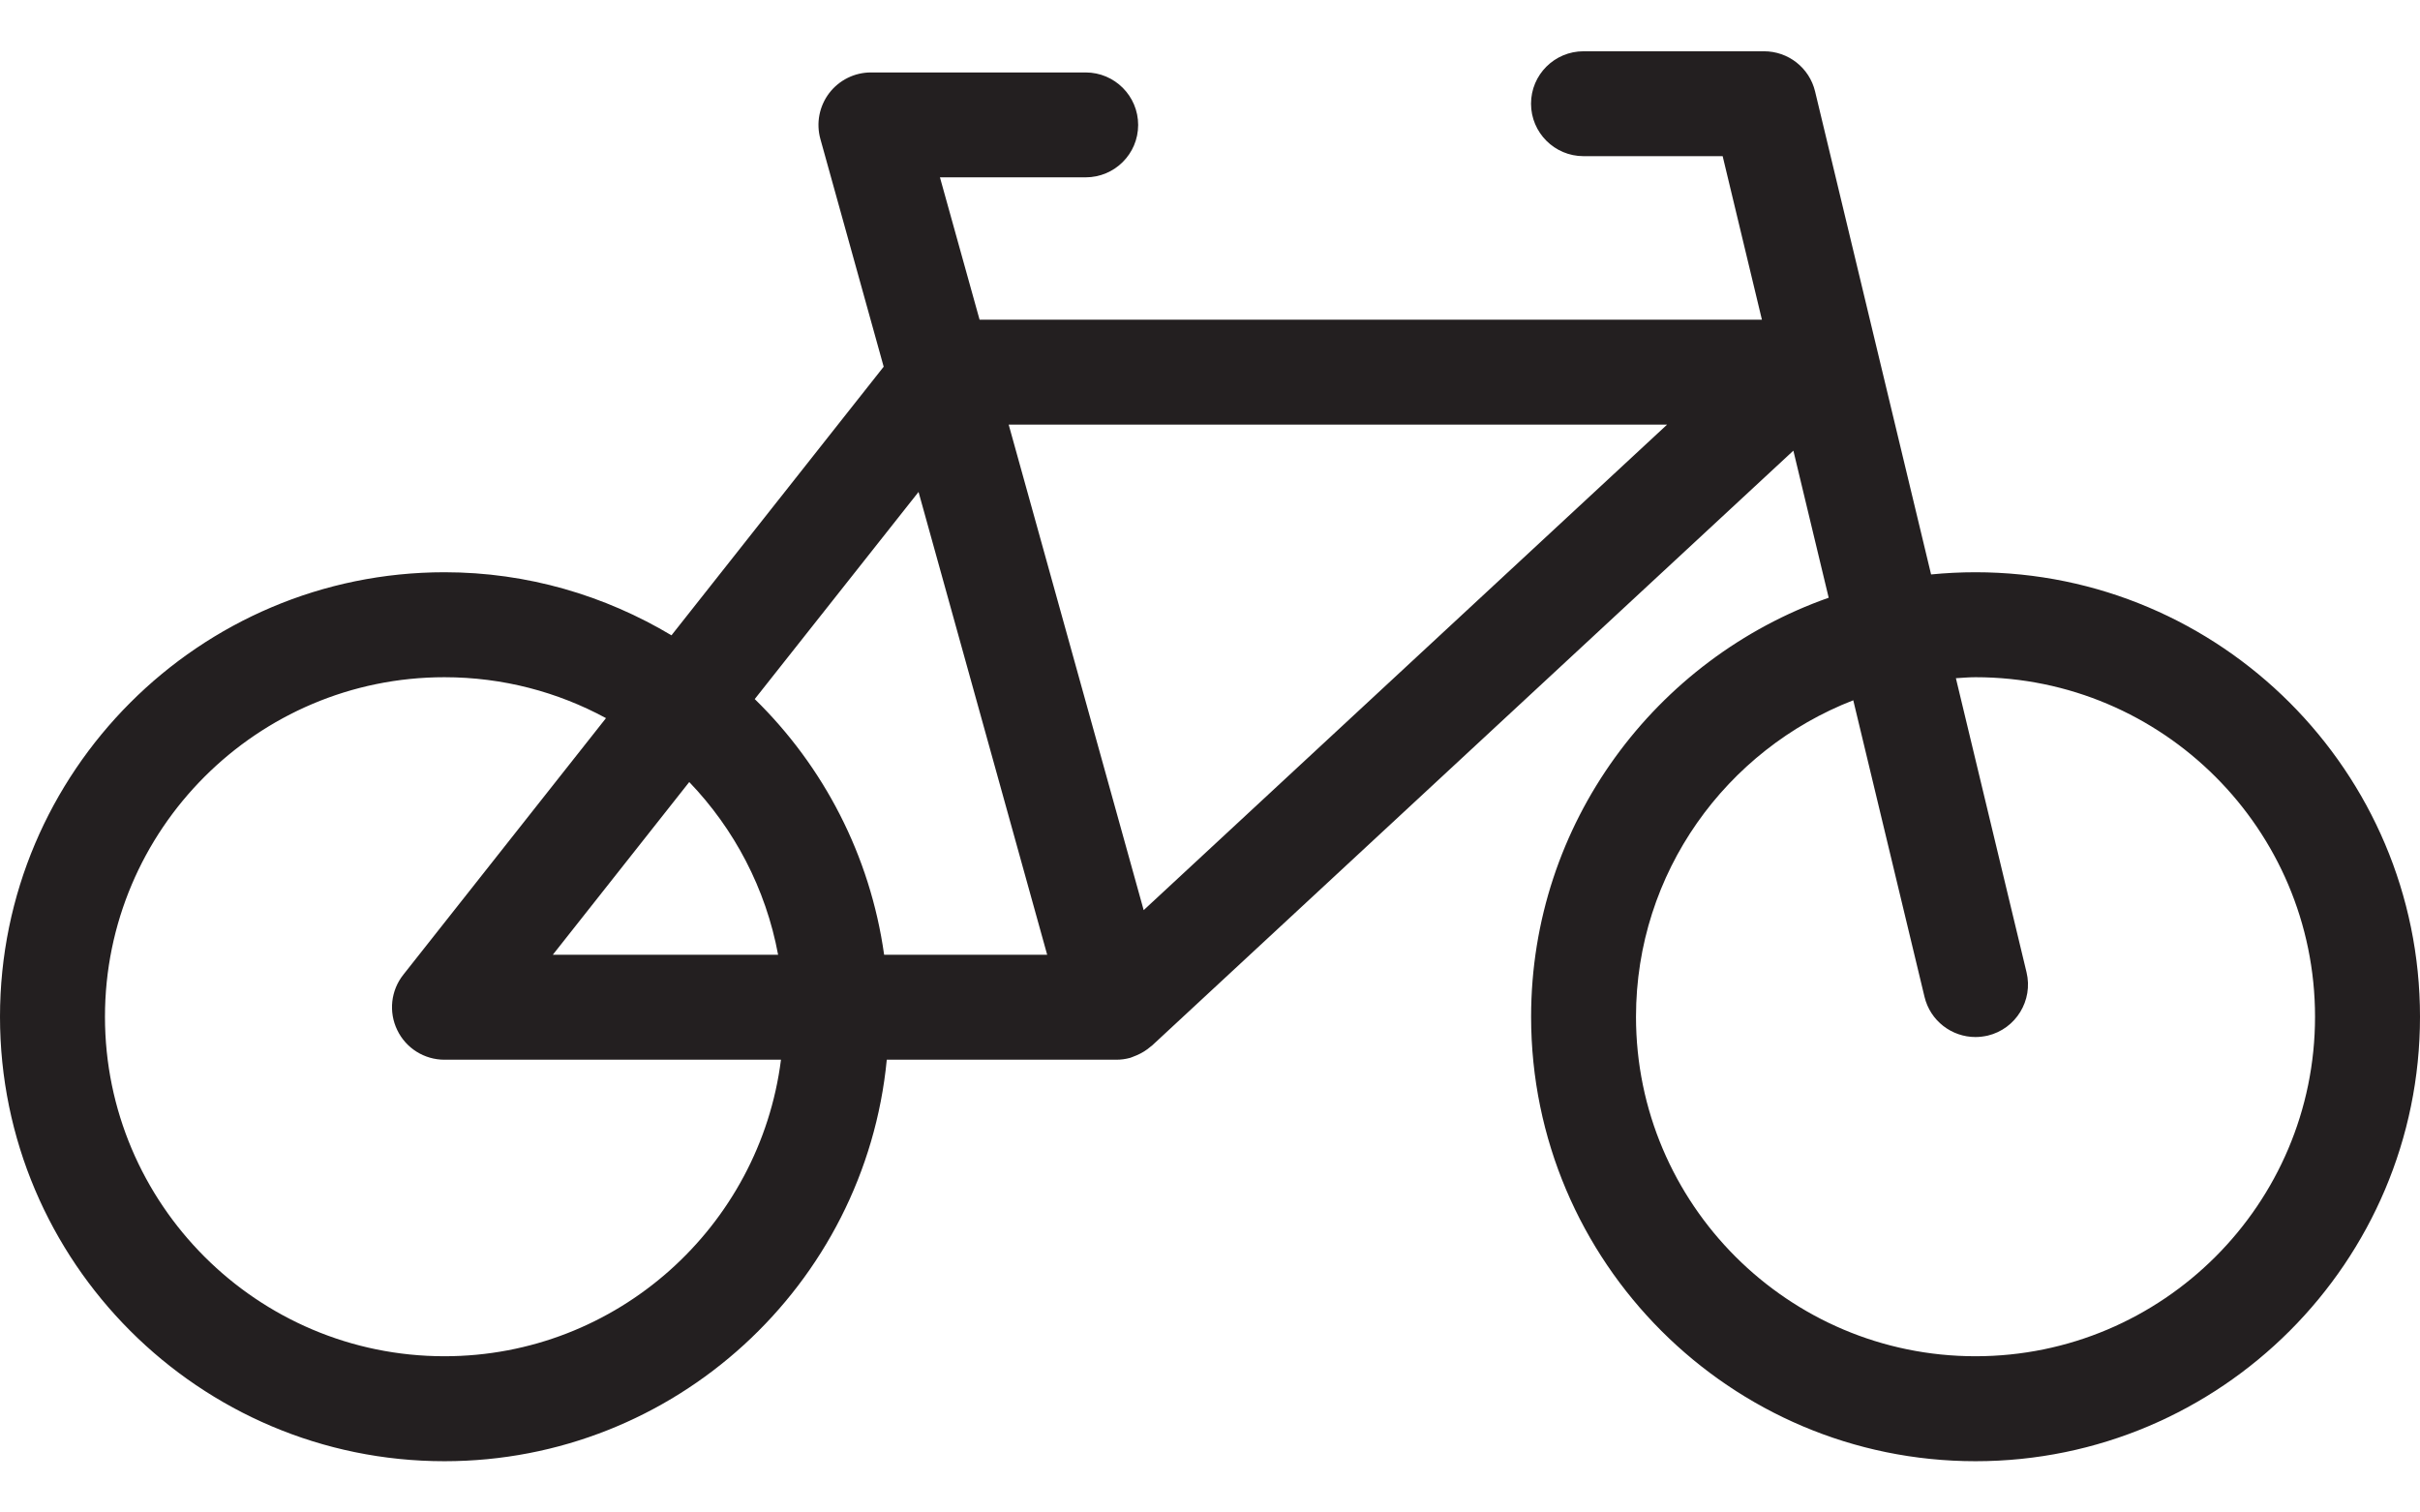 <svg width="32" height="20" viewBox="0 0 32 20" fill="none" xmlns="http://www.w3.org/2000/svg">
<path d="M26.122 7.567C25.924 7.567 25.728 7.577 25.535 7.596L24.001 1.209C23.926 0.897 23.647 0.678 23.326 0.678H20.939C20.556 0.678 20.245 0.988 20.245 1.371C20.245 1.754 20.556 2.065 20.939 2.065H22.779L23.298 4.227H12.953L12.429 2.345H14.356C14.739 2.345 15.05 2.035 15.05 1.652C15.05 1.269 14.739 0.958 14.356 0.958H11.516C11.3 0.958 11.096 1.059 10.964 1.232C10.833 1.405 10.79 1.629 10.848 1.838L11.685 4.849L8.879 8.401C7.999 7.875 6.975 7.567 5.878 7.567C2.636 7.567 0 10.204 0 13.445C0 16.686 2.636 19.322 5.877 19.322C8.926 19.322 11.439 16.988 11.726 14.013H14.759H14.761C14.822 14.013 14.883 14.005 14.945 13.988C14.962 13.983 14.977 13.975 14.994 13.969C15.006 13.965 15.017 13.96 15.029 13.955C15.1 13.925 15.164 13.885 15.219 13.836C15.223 13.833 15.228 13.831 15.231 13.828L23.714 5.959L24.181 7.904C21.893 8.709 20.246 10.886 20.246 13.445C20.246 16.686 22.882 19.322 26.123 19.322C29.364 19.322 32 16.686 32 13.445C32 10.204 29.363 7.567 26.122 7.567ZM12.146 6.505L13.847 12.625H11.691C11.506 11.309 10.888 10.131 9.98 9.244L12.146 6.505ZM9.114 10.341C9.708 10.96 10.126 11.747 10.289 12.625H7.31L9.114 10.341ZM5.877 17.934C3.401 17.934 1.388 15.92 1.388 13.445C1.388 10.969 3.401 8.955 5.877 8.955C6.65 8.955 7.377 9.151 8.013 9.496L5.333 12.889C5.168 13.097 5.137 13.382 5.253 13.621C5.368 13.861 5.611 14.013 5.877 14.013H10.327C10.047 16.22 8.16 17.934 5.877 17.934ZM15.123 12.035L13.338 5.615H22.044L15.123 12.035ZM26.122 17.934C23.647 17.934 21.633 15.921 21.633 13.445C21.633 11.539 22.828 9.911 24.506 9.26L25.448 13.181C25.524 13.499 25.808 13.713 26.122 13.713C26.175 13.713 26.23 13.706 26.285 13.694C26.657 13.604 26.887 13.229 26.797 12.856L25.863 8.968C25.95 8.963 26.035 8.955 26.122 8.955C28.598 8.955 30.612 10.969 30.612 13.445C30.612 15.921 28.598 17.934 26.122 17.934Z" fill="#231F20"/>
</svg>
